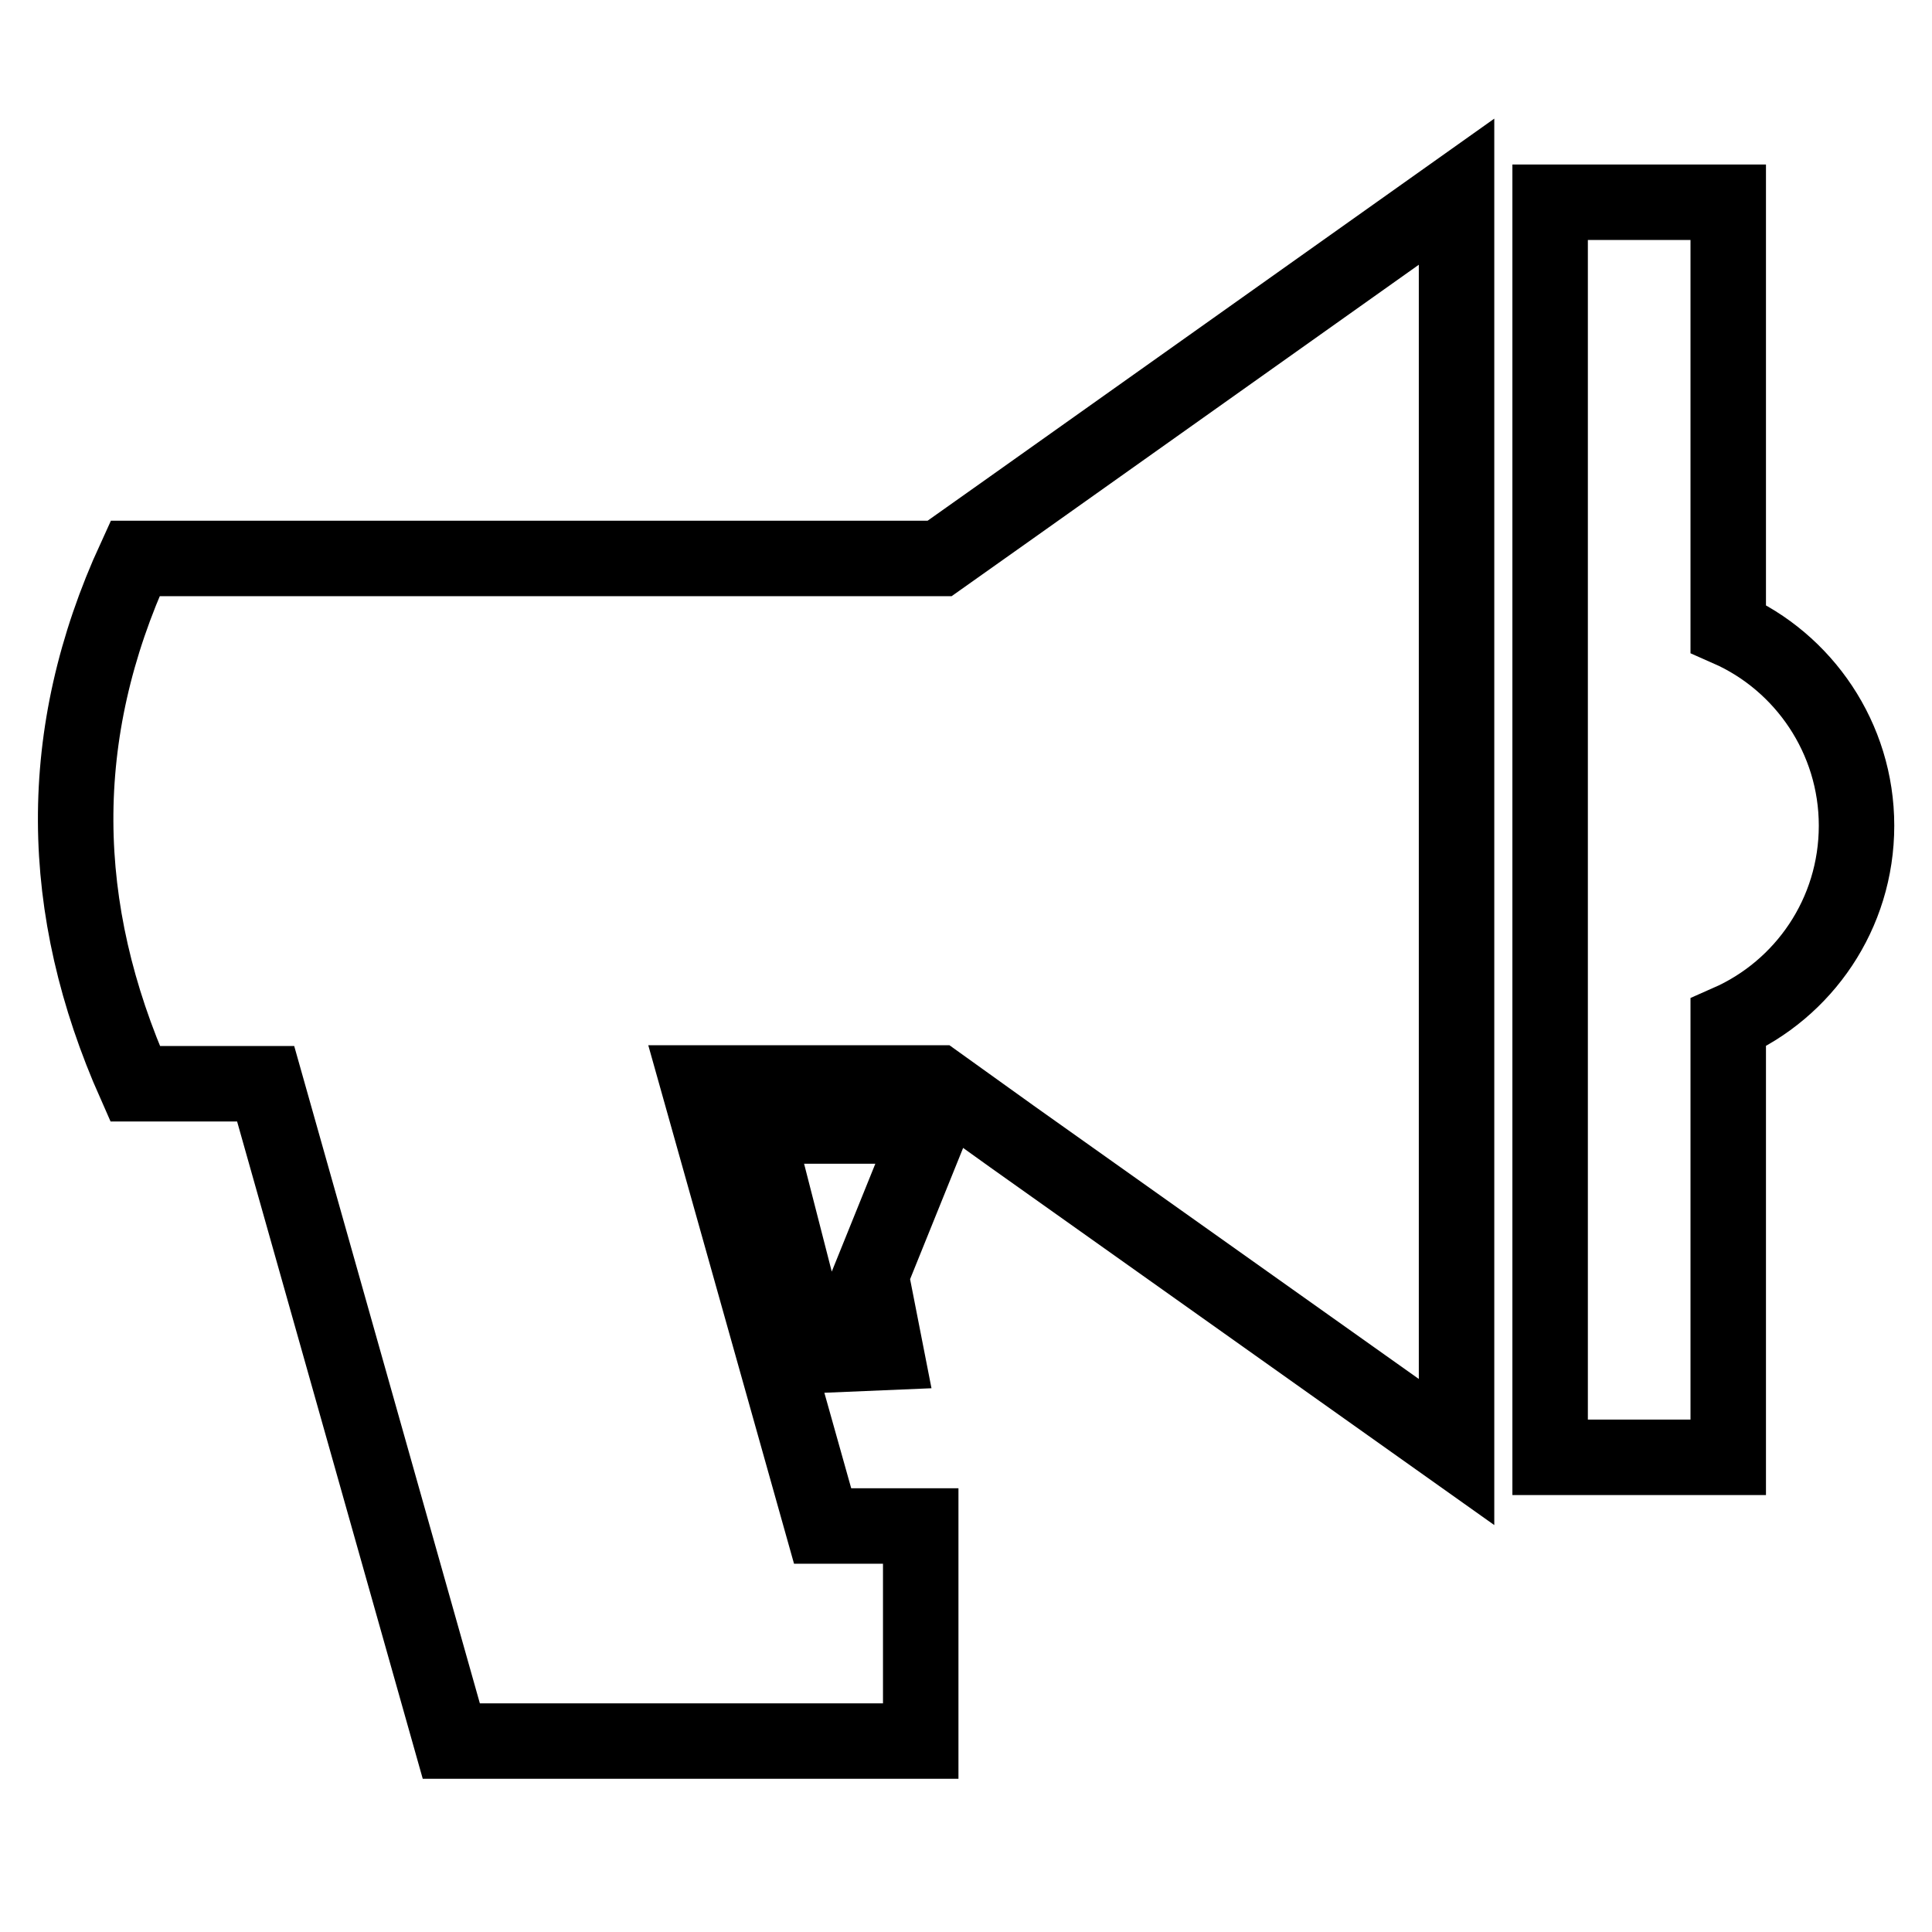 <?xml version="1.0" encoding="utf-8"?>
<!-- Svg Vector Icons : http://www.onlinewebfonts.com/icon -->
<!DOCTYPE svg PUBLIC "-//W3C//DTD SVG 1.1//EN" "http://www.w3.org/Graphics/SVG/1.1/DTD/svg11.dtd">
<svg version="1.1" xmlns="http://www.w3.org/2000/svg" xmlns:xlink="http://www.w3.org/1999/xlink" x="0px" y="0px" viewBox="0 0 256 256" enable-background="new 0 0 256 256" xml:space="preserve">
<g> <path stroke-width="10" fill-opacity="0" stroke="#000000"  d="M17.9,74h106.6l9.6-6.8l58.9-41.8v167l-58.9-41.8l-9.9-7.1H92.5l16.5,58.7h13v28.5H59.8l-24.6-87.1H17.9 C7.6,120.4,7.2,97.3,17.9,74z M229,83.3c10,4.4,17,14.5,17,26.1c0,11.7-7,21.7-17,26.1v57.6h-23.6V26.8H229V83.3z M123.4,149.2 h-23.3l7.8,30.4l9.5-0.4l-2-10.2L123.4,149.2z"/></g>
</svg>